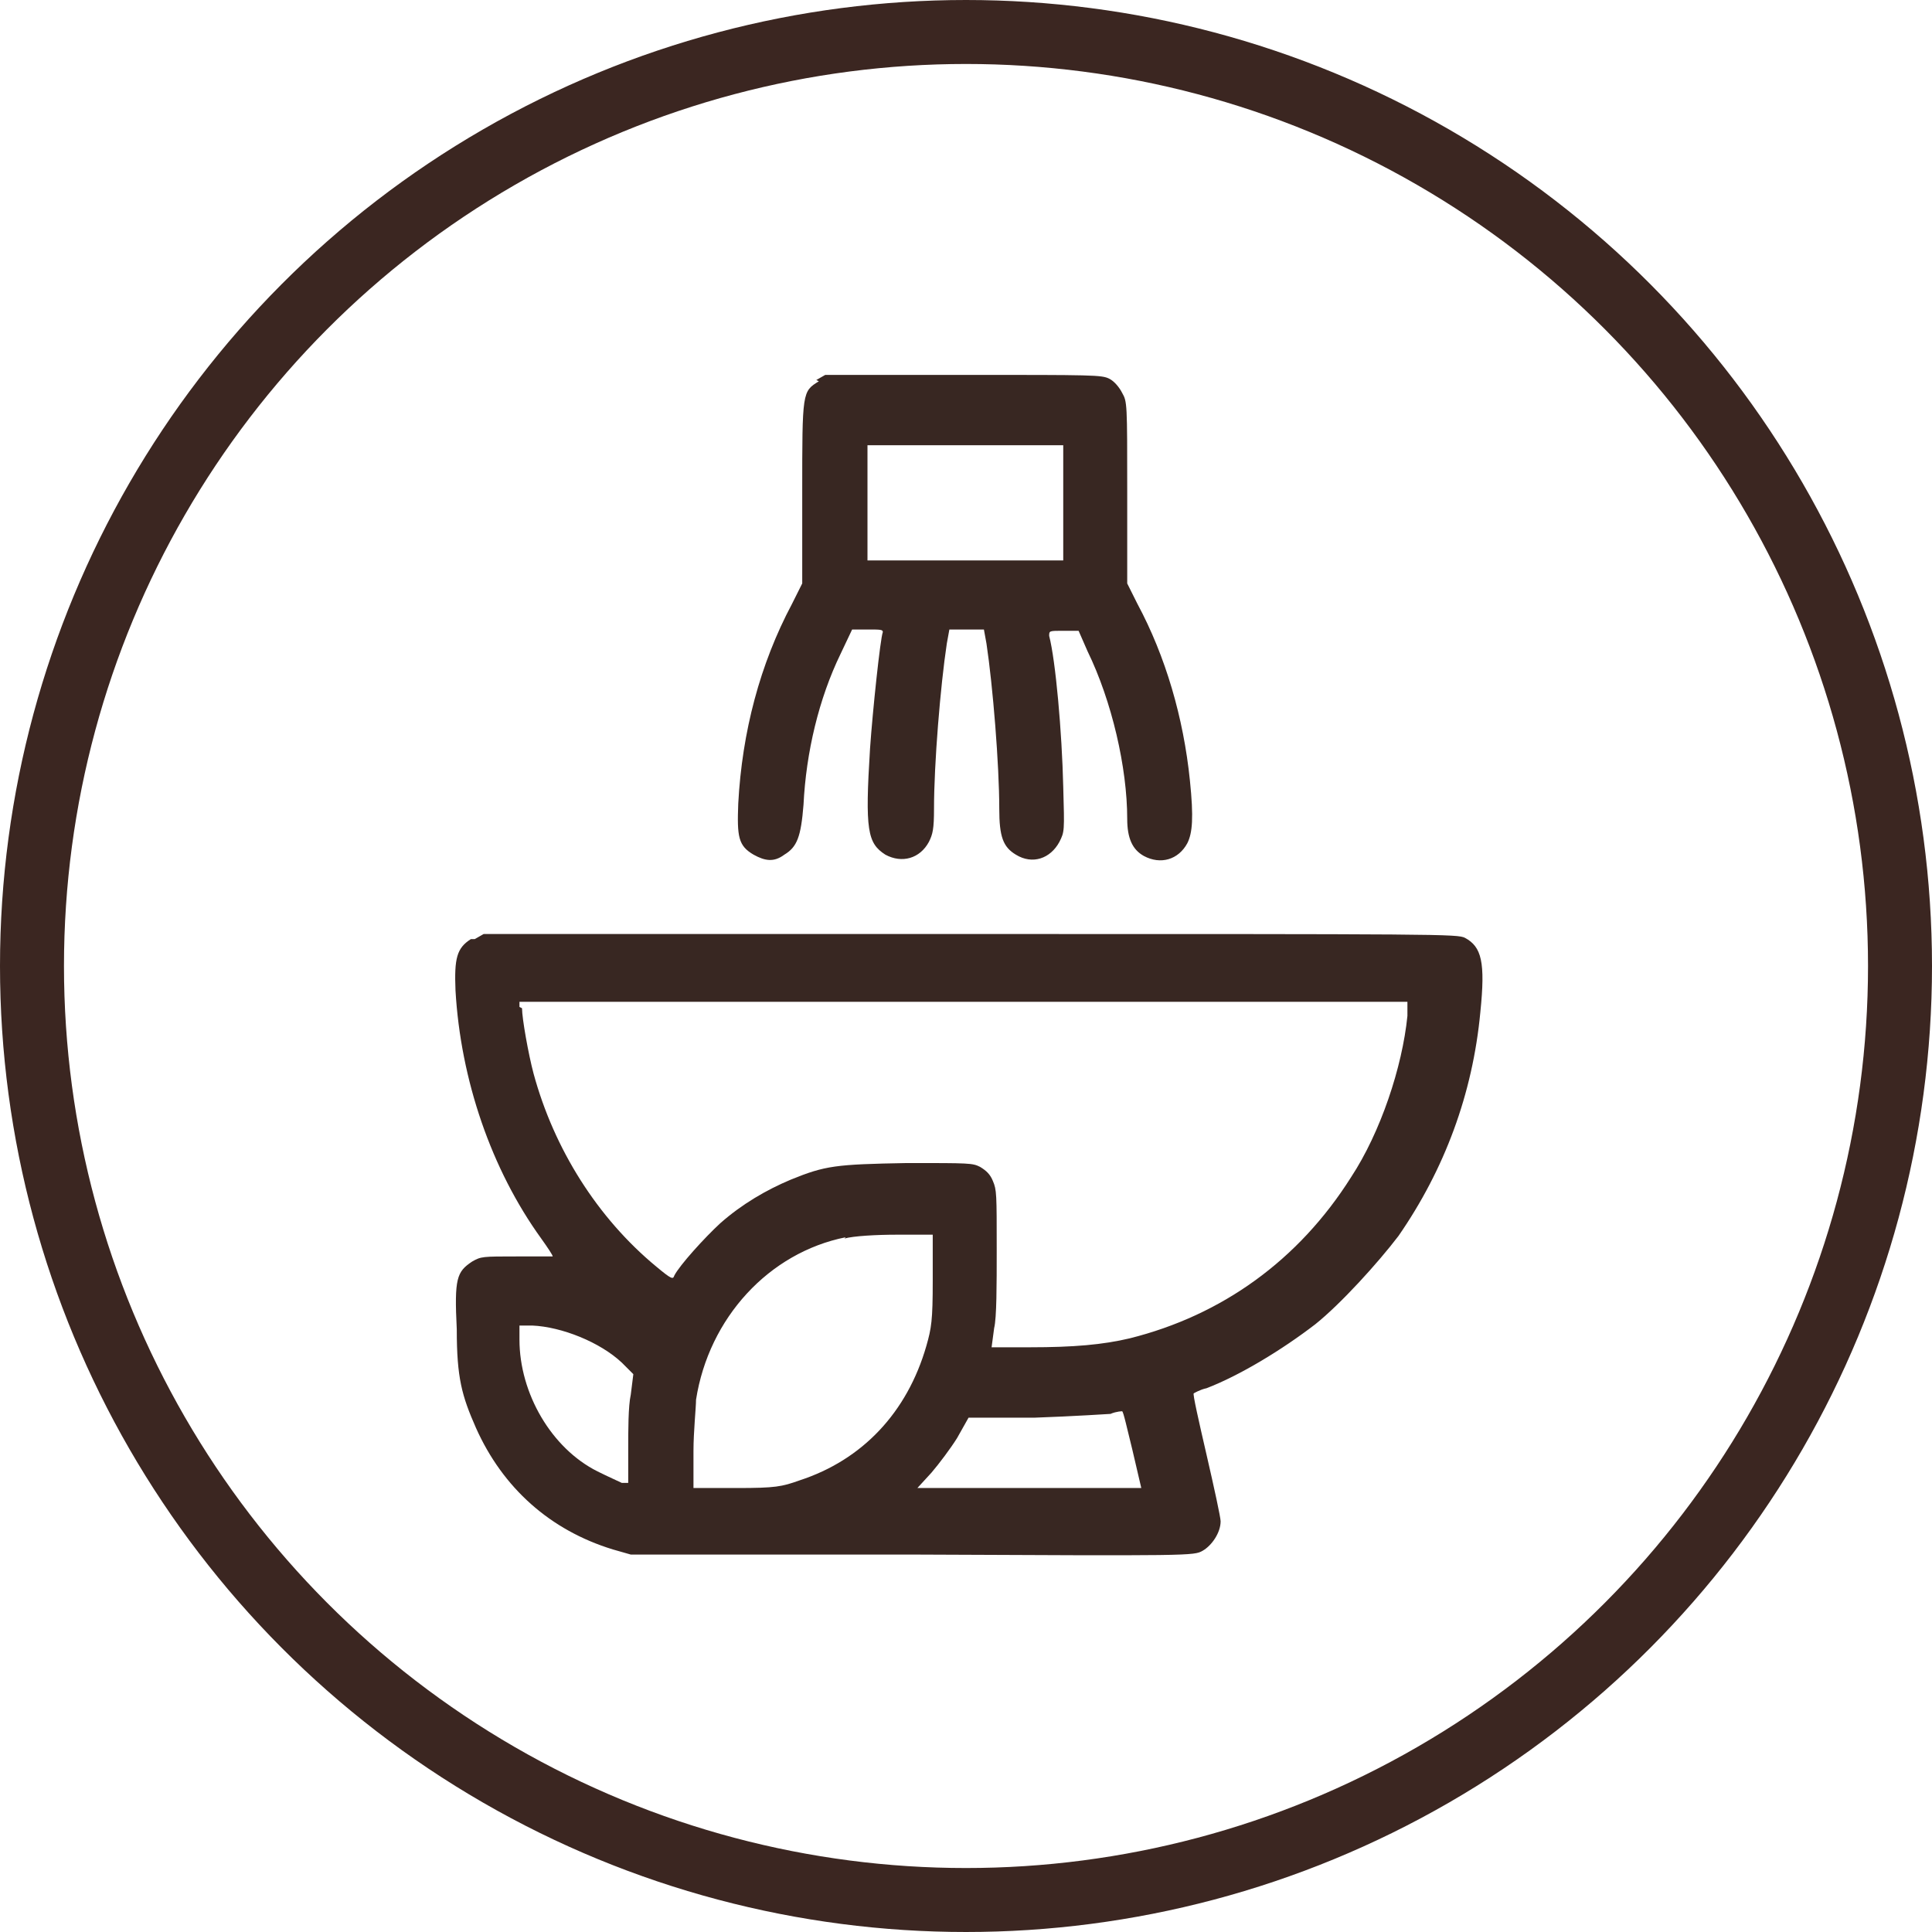 <svg viewBox="0 0 15.1 15.1" xmlns="http://www.w3.org/2000/svg" data-name="Layer 1" id="Layer_1">
  <defs>
    <style>
      .cls-1 {
        fill: none;
        stroke: #3b2621;
        stroke-miterlimit: 10;
        stroke-width: .5px;
      }

      .cls-2 {
        fill: #382722;
        fill-rule: evenodd;
      }
    </style>
  </defs>
  <circle r="7.3" cy="7.55" cx="7.55" class="cls-1"></circle>
  <path d="M6.4,2.98c-.13.08-.13.08-.13.87v.71s-.08.16-.08.16c-.25.47-.39,1-.42,1.56-.01.26,0,.33.12.4.09.05.16.06.24,0,.1-.06.13-.14.15-.39.02-.41.12-.83.29-1.18l.09-.19h.12c.1,0,.12,0,.12.02-.02.05-.08.62-.1.91-.04.64-.02.74.12.83.13.07.27.03.34-.1.03-.06.04-.1.04-.26,0-.35.05-.96.1-1.29l.02-.11h.27l.02.11c.05.33.1.95.1,1.29,0,.22.03.3.13.36.13.08.27.03.34-.1.04-.08.04-.08.03-.43-.01-.43-.06-.99-.11-1.18,0-.04,0-.04.11-.04h.12s.07.16.07.16c.19.39.31.91.31,1.31,0,.15.04.24.13.29.13.07.27.03.34-.1.04-.08.05-.2.02-.49-.05-.49-.19-.97-.41-1.38l-.08-.16v-.71c0-.7,0-.71-.04-.78-.02-.04-.06-.09-.1-.11-.06-.03-.12-.03-1.14-.03h-1.08s-.07.04-.07.04ZM6.78,3.93v.45h1.53v-.9h-1.53v.45ZM3.68,7.34c-.11.07-.13.15-.12.4.04.7.28,1.4.67,1.94.05.07.09.13.09.14,0,0-.13,0-.28,0-.27,0-.28,0-.35.04-.12.08-.14.13-.12.53,0,.38.04.52.15.77.21.47.58.8,1.07.95l.14.04h2.2c2.19.01,2.2.01,2.27-.03.07-.04.14-.14.14-.23,0-.03-.05-.26-.11-.52-.06-.26-.11-.48-.1-.48,0,0,.05-.03.1-.04.26-.1.59-.3.85-.5.2-.16.49-.48.65-.69.36-.52.58-1.11.64-1.75.04-.39.01-.51-.12-.58-.06-.03-.17-.03-3.87-.03h-3.8s-.07.04-.07.04ZM4.08,7.88c0,.08.05.36.09.51.16.59.5,1.13.96,1.51.12.1.13.1.14.07.04-.08.24-.3.36-.41.17-.15.36-.26.55-.34.27-.11.35-.12.91-.13.49,0,.51,0,.57.03.05.03.08.06.1.11.03.07.03.1.03.54,0,.27,0,.53-.02.61l-.02.15h.3c.34,0,.57-.02.78-.07.72-.18,1.32-.61,1.73-1.26.23-.35.4-.86.44-1.26v-.11s-3.46,0-3.46,0h-3.48v.04ZM6.61,9.67c-.6.12-1.07.63-1.17,1.27,0,.06-.02.25-.02.4v.29s.34,0,.34,0c.3,0,.35-.01.49-.06.49-.16.84-.53.99-1.05.04-.14.05-.2.05-.51v-.36s-.28,0-.28,0c-.16,0-.34.01-.41.03ZM4.06,10.47c0,.42.25.85.61,1.03.08.04.17.08.19.09h.05s0-.26,0-.26c0-.15,0-.34.02-.43l.02-.16-.09-.09c-.17-.16-.47-.28-.7-.29h-.1s0,.1,0,.1ZM8.69,11.05s-.31.02-.6.03h-.52s-.09.16-.09.16c-.05.08-.14.2-.2.27l-.11.12h1.75l-.07-.3c-.04-.16-.07-.3-.08-.3,0,0-.04,0-.09.02Z" class="cls-2"></path>
</svg>